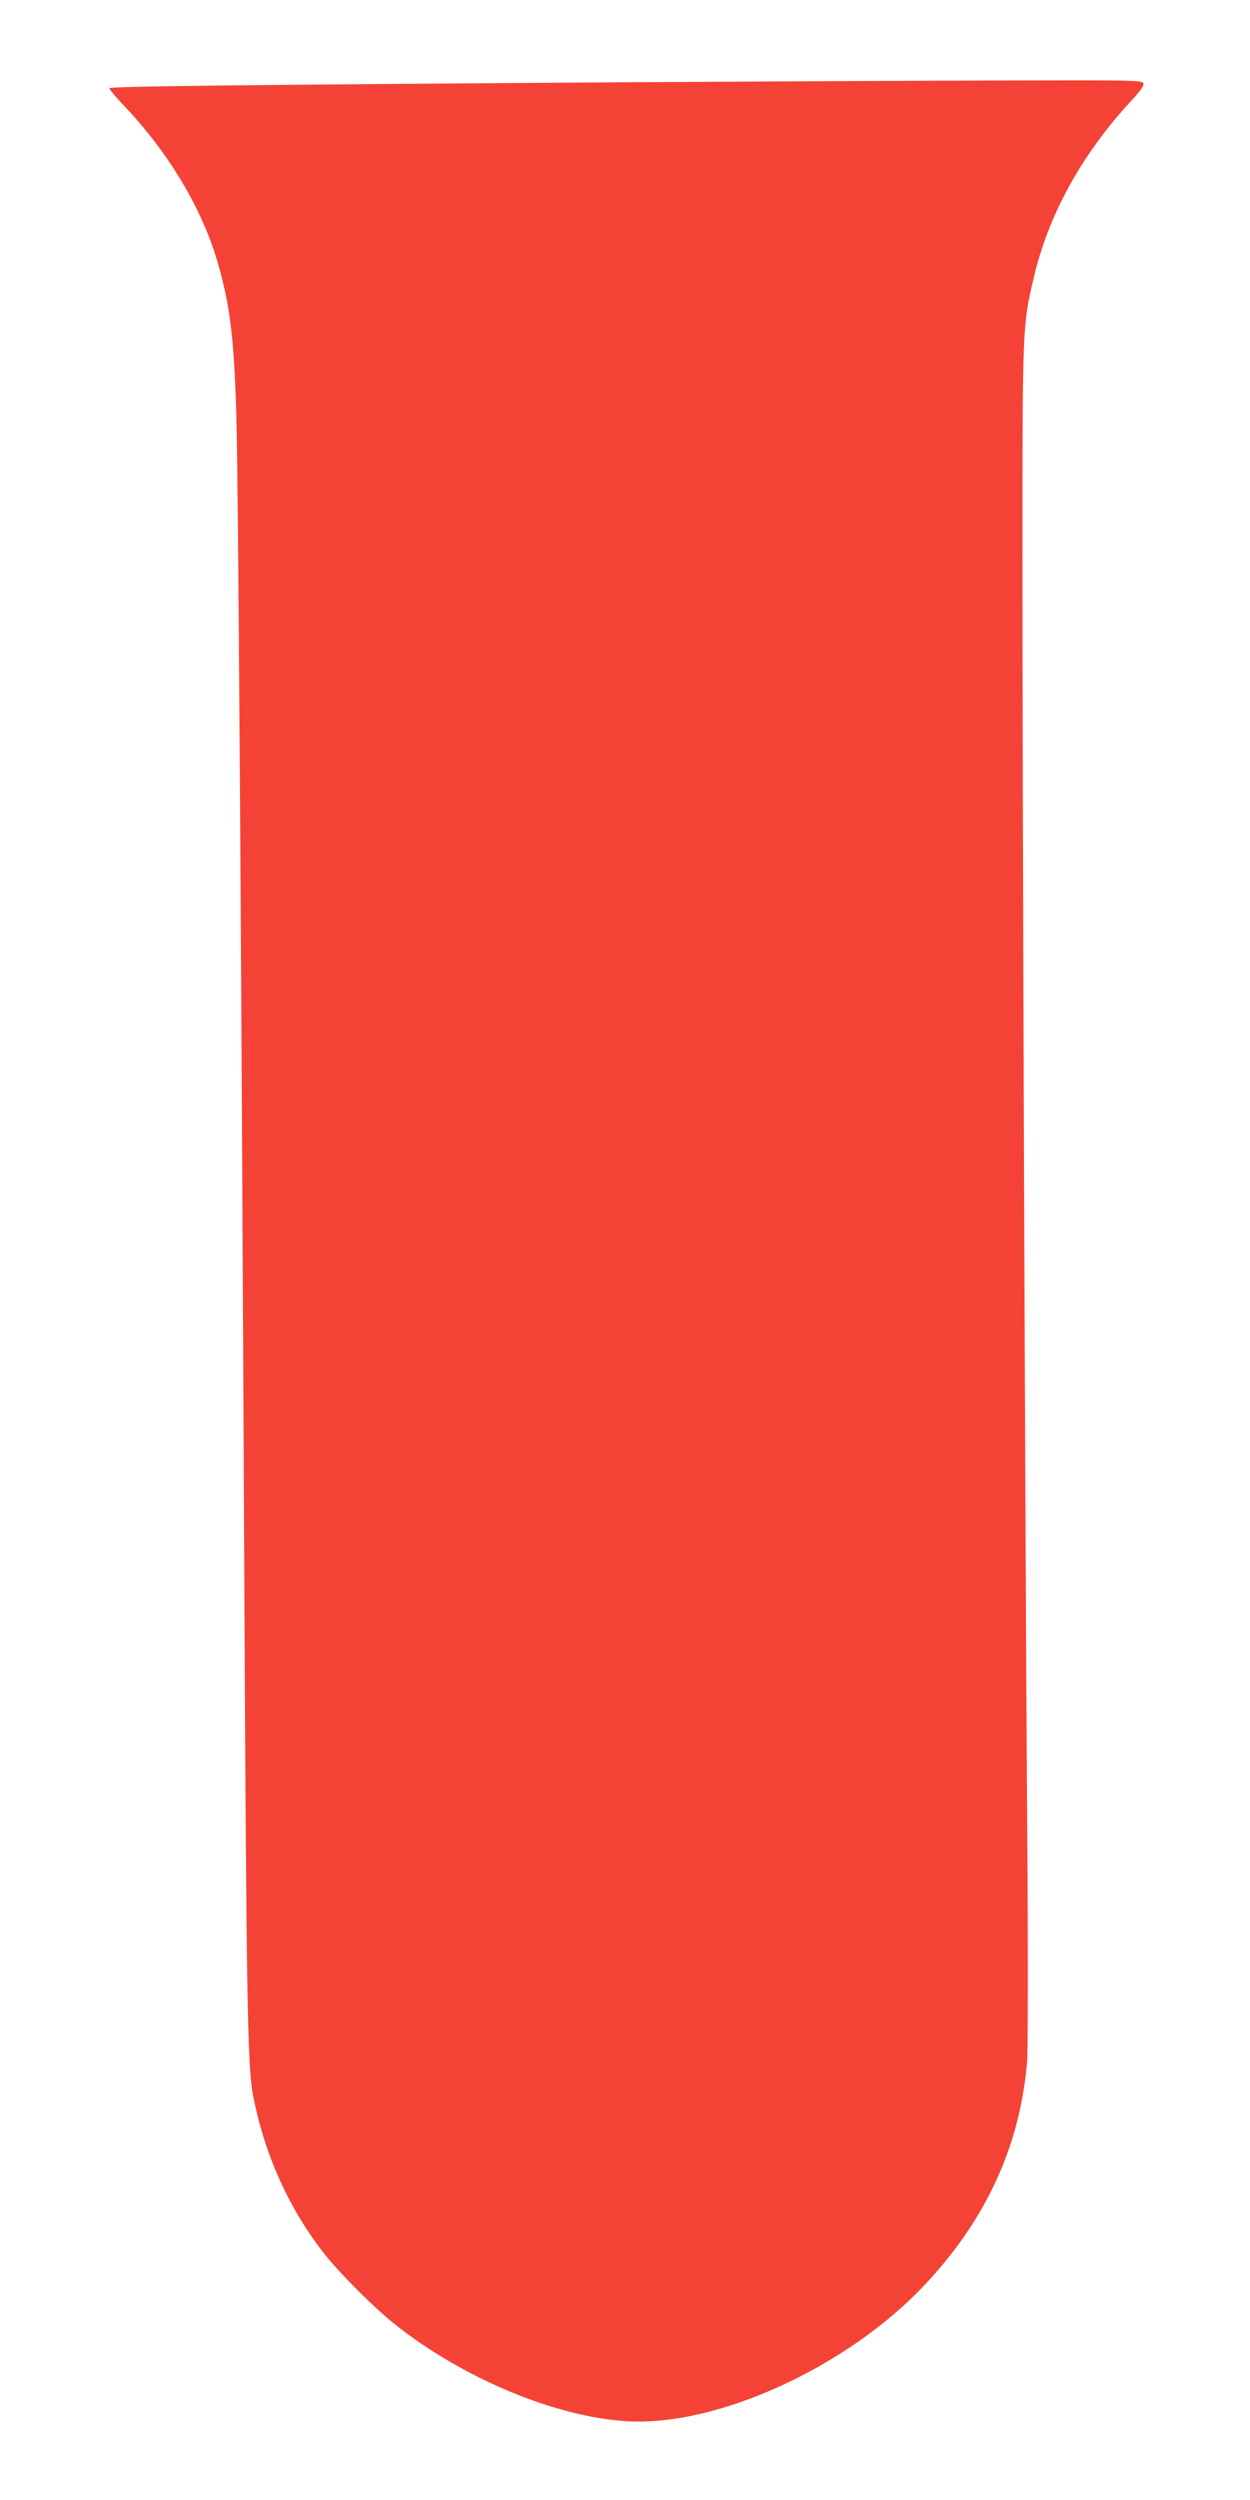 <?xml version="1.0" standalone="no"?>
<!DOCTYPE svg PUBLIC "-//W3C//DTD SVG 20010904//EN"
 "http://www.w3.org/TR/2001/REC-SVG-20010904/DTD/svg10.dtd">
<svg version="1.0" xmlns="http://www.w3.org/2000/svg"
 width="640pt" height="1280pt" viewBox="0 0 640 1280"
 preserveAspectRatio="xMidYMid meet">
<g transform="translate(0,1280) scale(0.1,-0.1)"
fill="#f44336" stroke="none">
<path d="M3220 12379 c-2065 -14 -2660 -21 -2660 -31 0 -6 37 -50 83 -98 225
-239 392 -521 471 -792 64 -222 84 -382 96 -783 10 -330 24 -2467 41 -5970 10
-2074 16 -2479 43 -2624 58 -311 189 -600 379 -836 78 -96 246 -263 342 -340
349 -280 831 -482 1200 -502 463 -25 1125 279 1519 698 316 336 489 713 525
1146 4 57 5 612 0 1235 -11 1615 -24 5171 -24 6458 0 1186 0 1193 57 1435 76
328 250 642 511 921 39 42 55 67 51 78 -6 15 -71 16 -713 14 -388 -1 -1253 -5
-1921 -9z"/>
</g>
</svg>
